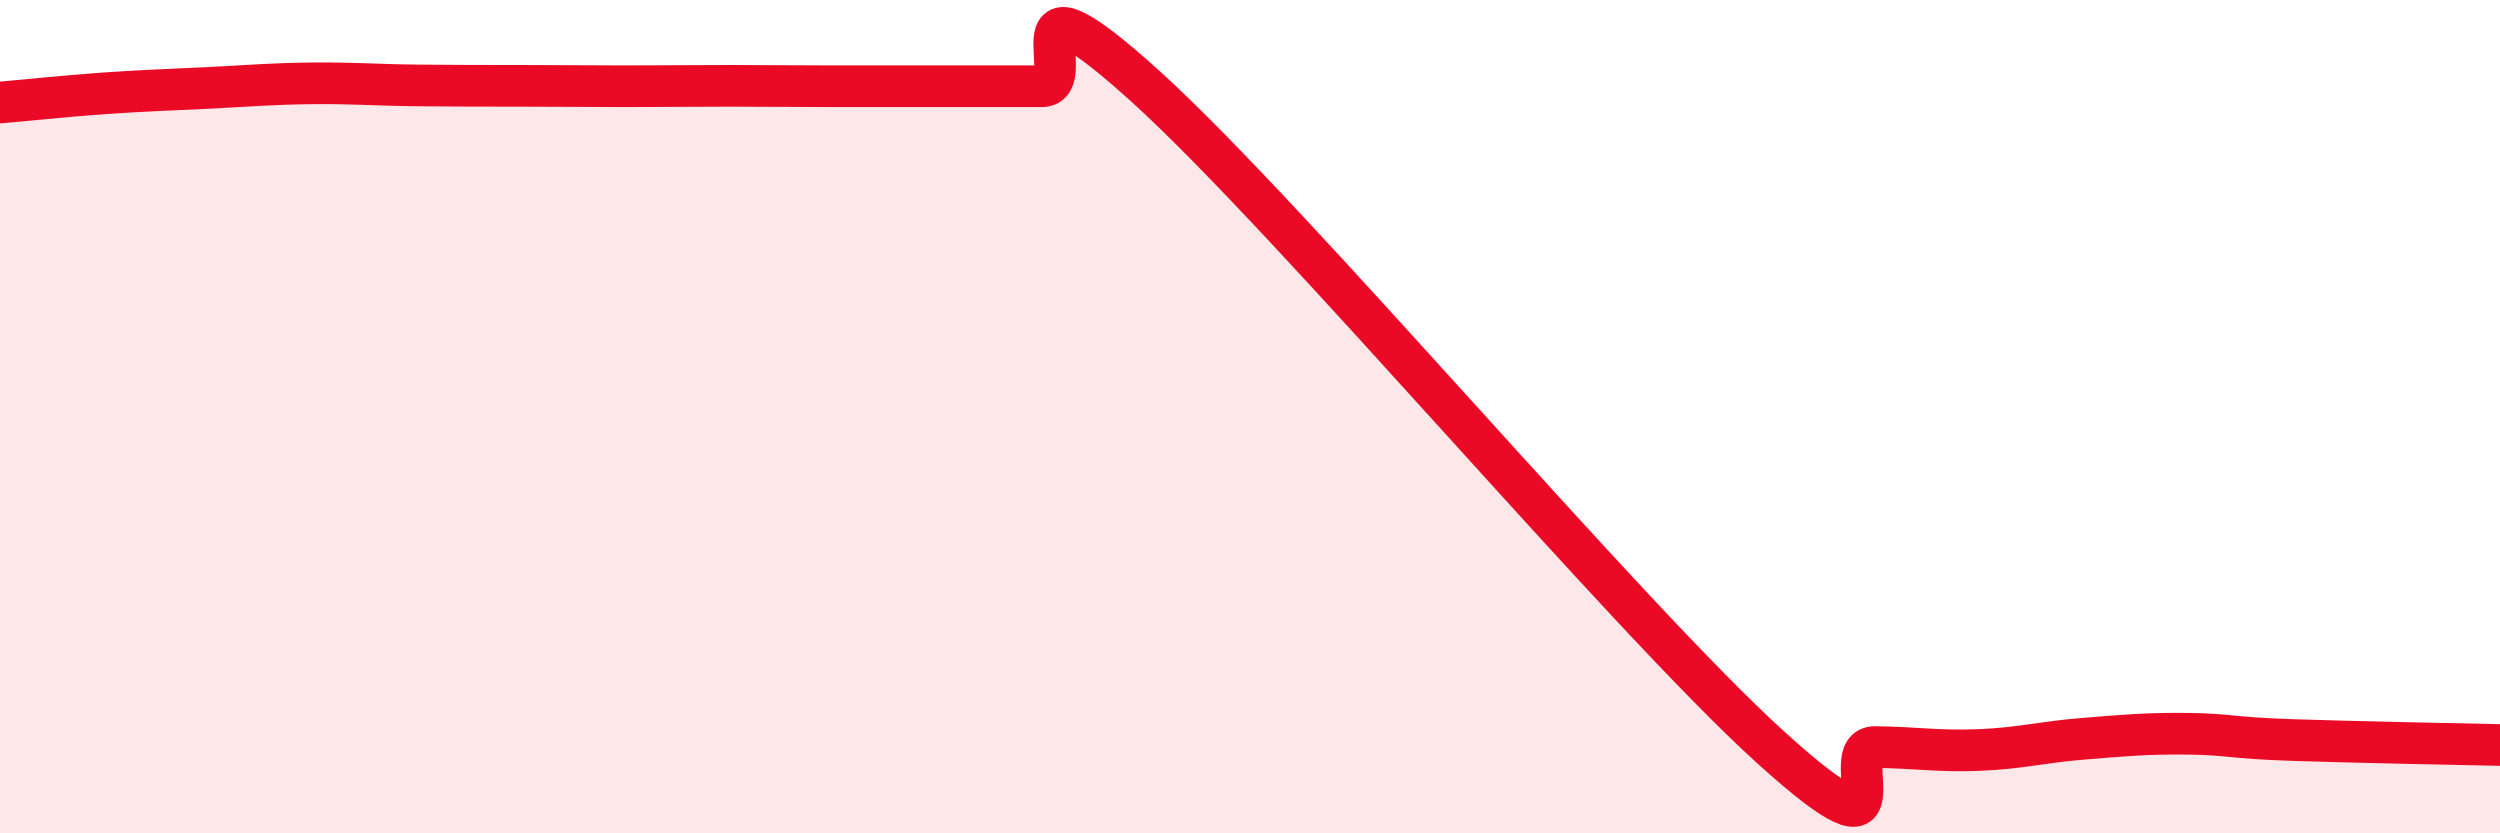 
    <svg width="60" height="20" viewBox="0 0 60 20" xmlns="http://www.w3.org/2000/svg">
      <path
        d="M 0,2.46 C 0.5,2.42 1.5,2.31 2.5,2.24 C 3.5,2.17 4,2.16 5,2.11 C 6,2.06 6.5,2.01 7.5,2 C 8.5,1.99 9,2.04 10,2.05 C 11,2.06 11.5,2.06 12.5,2.06 C 13.5,2.06 14,2.07 15,2.07 C 16,2.07 16.5,2.06 17.5,2.06 C 18.5,2.06 19,2.07 20,2.07 C 21,2.07 21.5,2.07 22.5,2.07 C 23.5,2.07 24,2.07 25,2.07 C 26,2.07 24,-1.09 27.5,2.08 C 31,5.25 39,14.77 42.5,17.94 C 46,21.11 44,17.92 45,17.93 C 46,17.94 46.5,18.04 47.5,18 C 48.5,17.96 49,17.81 50,17.73 C 51,17.65 51.5,17.6 52.5,17.61 C 53.5,17.62 53.5,17.71 55,17.76 C 56.5,17.81 59,17.86 60,17.88L60 20L0 20Z"
        fill="#EB0A25"
        opacity="0.1"
        stroke-linecap="round"
        stroke-linejoin="round"
      />
      <path
        d="M 0,2.46 C 0.5,2.42 1.5,2.31 2.5,2.24 C 3.5,2.17 4,2.16 5,2.11 C 6,2.06 6.5,2.01 7.5,2 C 8.5,1.99 9,2.04 10,2.05 C 11,2.06 11.5,2.06 12.5,2.06 C 13.5,2.06 14,2.07 15,2.07 C 16,2.07 16.5,2.06 17.5,2.06 C 18.5,2.06 19,2.07 20,2.07 C 21,2.07 21.5,2.07 22.5,2.07 C 23.5,2.07 24,2.07 25,2.07 C 26,2.07 24,-1.09 27.5,2.08 C 31,5.25 39,14.77 42.5,17.94 C 46,21.11 44,17.92 45,17.93 C 46,17.94 46.5,18.04 47.5,18 C 48.5,17.96 49,17.81 50,17.73 C 51,17.65 51.5,17.6 52.5,17.61 C 53.5,17.62 53.5,17.71 55,17.76 C 56.5,17.81 59,17.86 60,17.88"
        stroke="#EB0A25"
        stroke-width="1"
        fill="none"
        stroke-linecap="round"
        stroke-linejoin="round"
      />
    </svg>
  